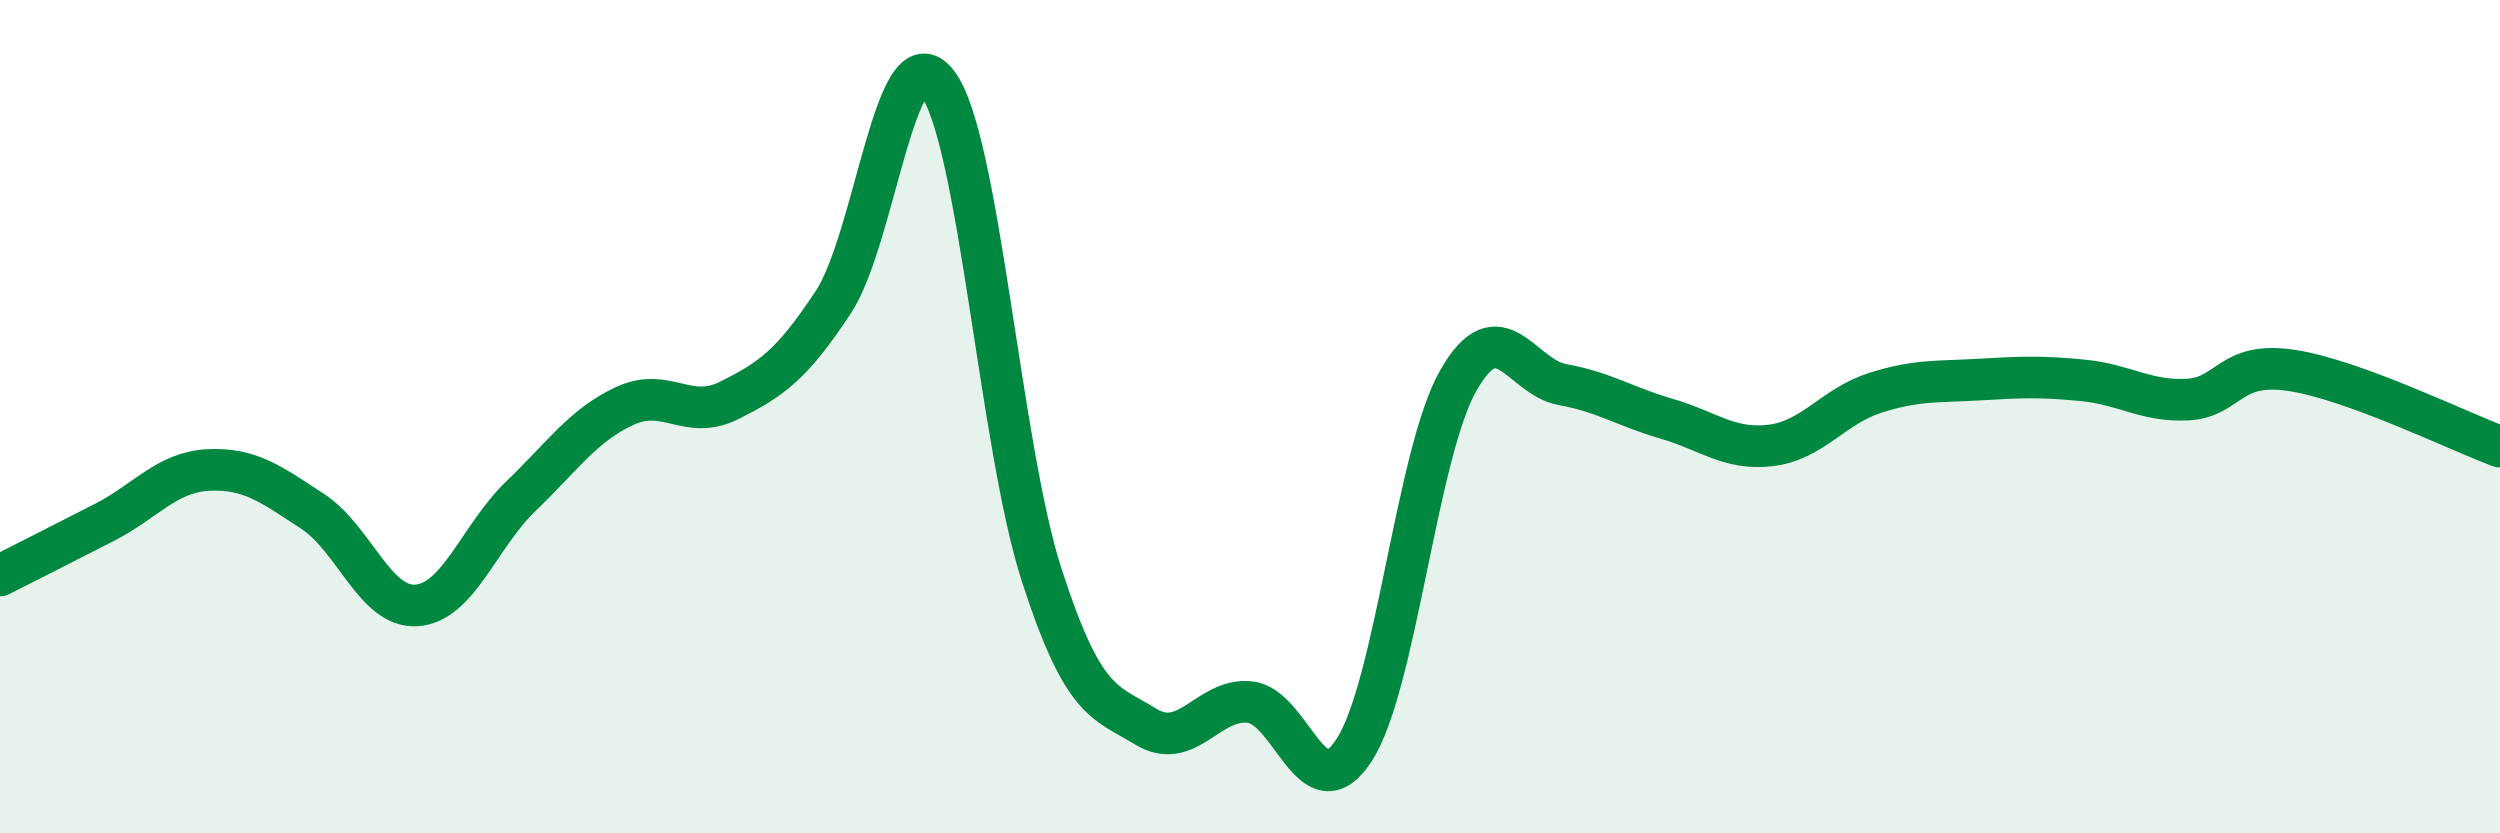 
    <svg width="60" height="20" viewBox="0 0 60 20" xmlns="http://www.w3.org/2000/svg">
      <path
        d="M 0,13.81 C 0.5,13.56 1.5,13.05 2.5,12.54 C 3.5,12.03 4,11.33 5,11.28 C 6,11.23 6.5,11.62 7.5,12.27 C 8.5,12.92 9,14.6 10,14.53 C 11,14.46 11.5,12.87 12.5,11.91 C 13.5,10.95 14,10.2 15,9.74 C 16,9.28 16.5,10.11 17.5,9.61 C 18.5,9.11 19,8.77 20,7.25 C 21,5.73 21.5,0.69 22.5,2 C 23.5,3.31 24,10.71 25,13.8 C 26,16.89 26.5,16.83 27.5,17.44 C 28.5,18.05 29,16.74 30,16.85 C 31,16.96 31.5,19.54 32.5,18 C 33.5,16.46 34,10.88 35,9.13 C 36,7.38 36.5,9.05 37.5,9.23 C 38.5,9.41 39,9.76 40,10.05 C 41,10.34 41.5,10.81 42.5,10.69 C 43.5,10.57 44,9.75 45,9.43 C 46,9.11 46.5,9.17 47.5,9.11 C 48.5,9.05 49,9.03 50,9.13 C 51,9.23 51.5,9.64 52.5,9.59 C 53.5,9.54 53.5,8.66 55,8.89 C 56.5,9.12 59,10.35 60,10.72L60 20L0 20Z"
        fill="#008740"
        opacity="0.1"
        stroke-linecap="round"
        stroke-linejoin="round"
      />
      <path
        d="M 0,13.81 C 0.5,13.56 1.5,13.05 2.5,12.54 C 3.5,12.03 4,11.33 5,11.28 C 6,11.23 6.5,11.62 7.5,12.27 C 8.5,12.92 9,14.6 10,14.53 C 11,14.46 11.5,12.87 12.5,11.91 C 13.5,10.95 14,10.2 15,9.74 C 16,9.28 16.5,10.11 17.5,9.61 C 18.5,9.11 19,8.77 20,7.25 C 21,5.73 21.5,0.69 22.5,2 C 23.5,3.31 24,10.71 25,13.8 C 26,16.89 26.5,16.83 27.5,17.44 C 28.5,18.05 29,16.74 30,16.85 C 31,16.96 31.5,19.54 32.5,18 C 33.5,16.46 34,10.88 35,9.13 C 36,7.38 36.5,9.05 37.5,9.23 C 38.5,9.41 39,9.76 40,10.05 C 41,10.34 41.5,10.81 42.5,10.69 C 43.5,10.57 44,9.75 45,9.43 C 46,9.11 46.5,9.17 47.5,9.11 C 48.5,9.05 49,9.03 50,9.13 C 51,9.23 51.5,9.64 52.5,9.59 C 53.5,9.54 53.5,8.66 55,8.89 C 56.5,9.12 59,10.35 60,10.72"
        stroke="#008740"
        stroke-width="1"
        fill="none"
        stroke-linecap="round"
        stroke-linejoin="round"
      />
    </svg>
  